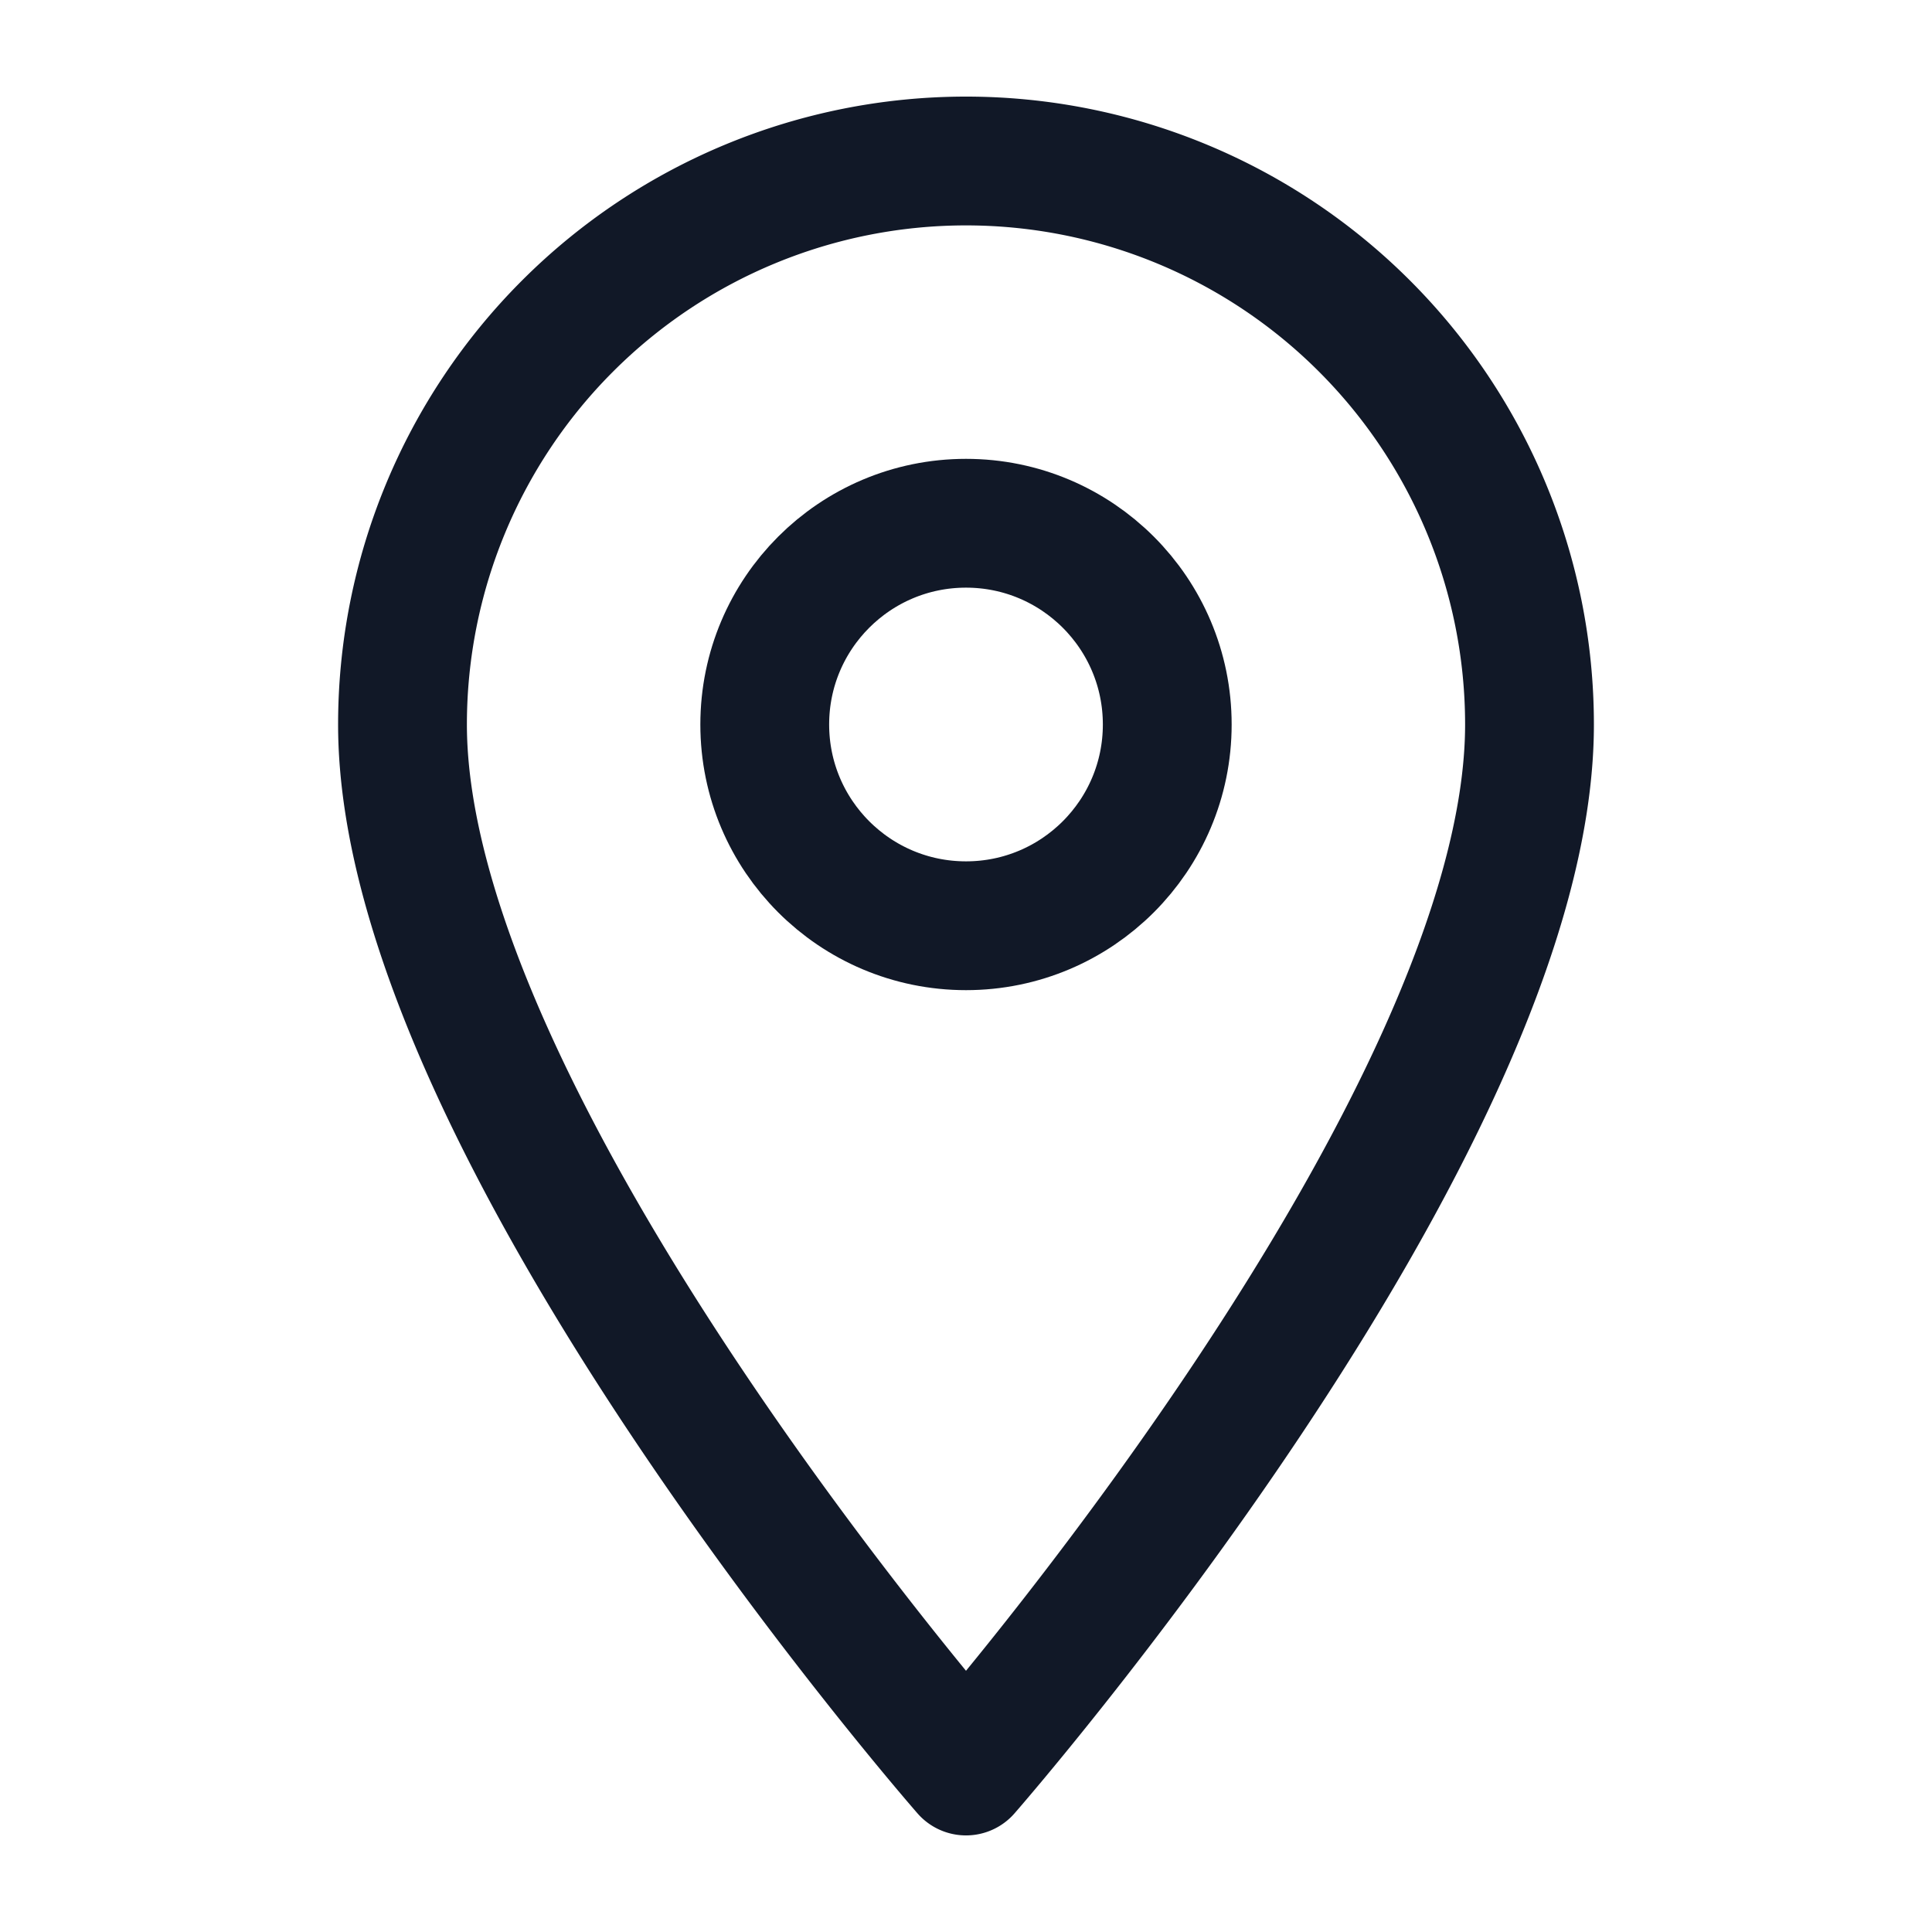 <svg xmlns="http://www.w3.org/2000/svg" viewBox="0 0 24 24" width="40" height="40" fill="none" stroke="#111827" stroke-width="1.6" stroke-linecap="round" stroke-linejoin="round">
  <path d="M12 2a7 7 0 017 7c0 5-7 13-7 13S5 14 5 9a7 7 0 017-7z"/>
  <circle cx="12" cy="9" r="2.5"/>
</svg>